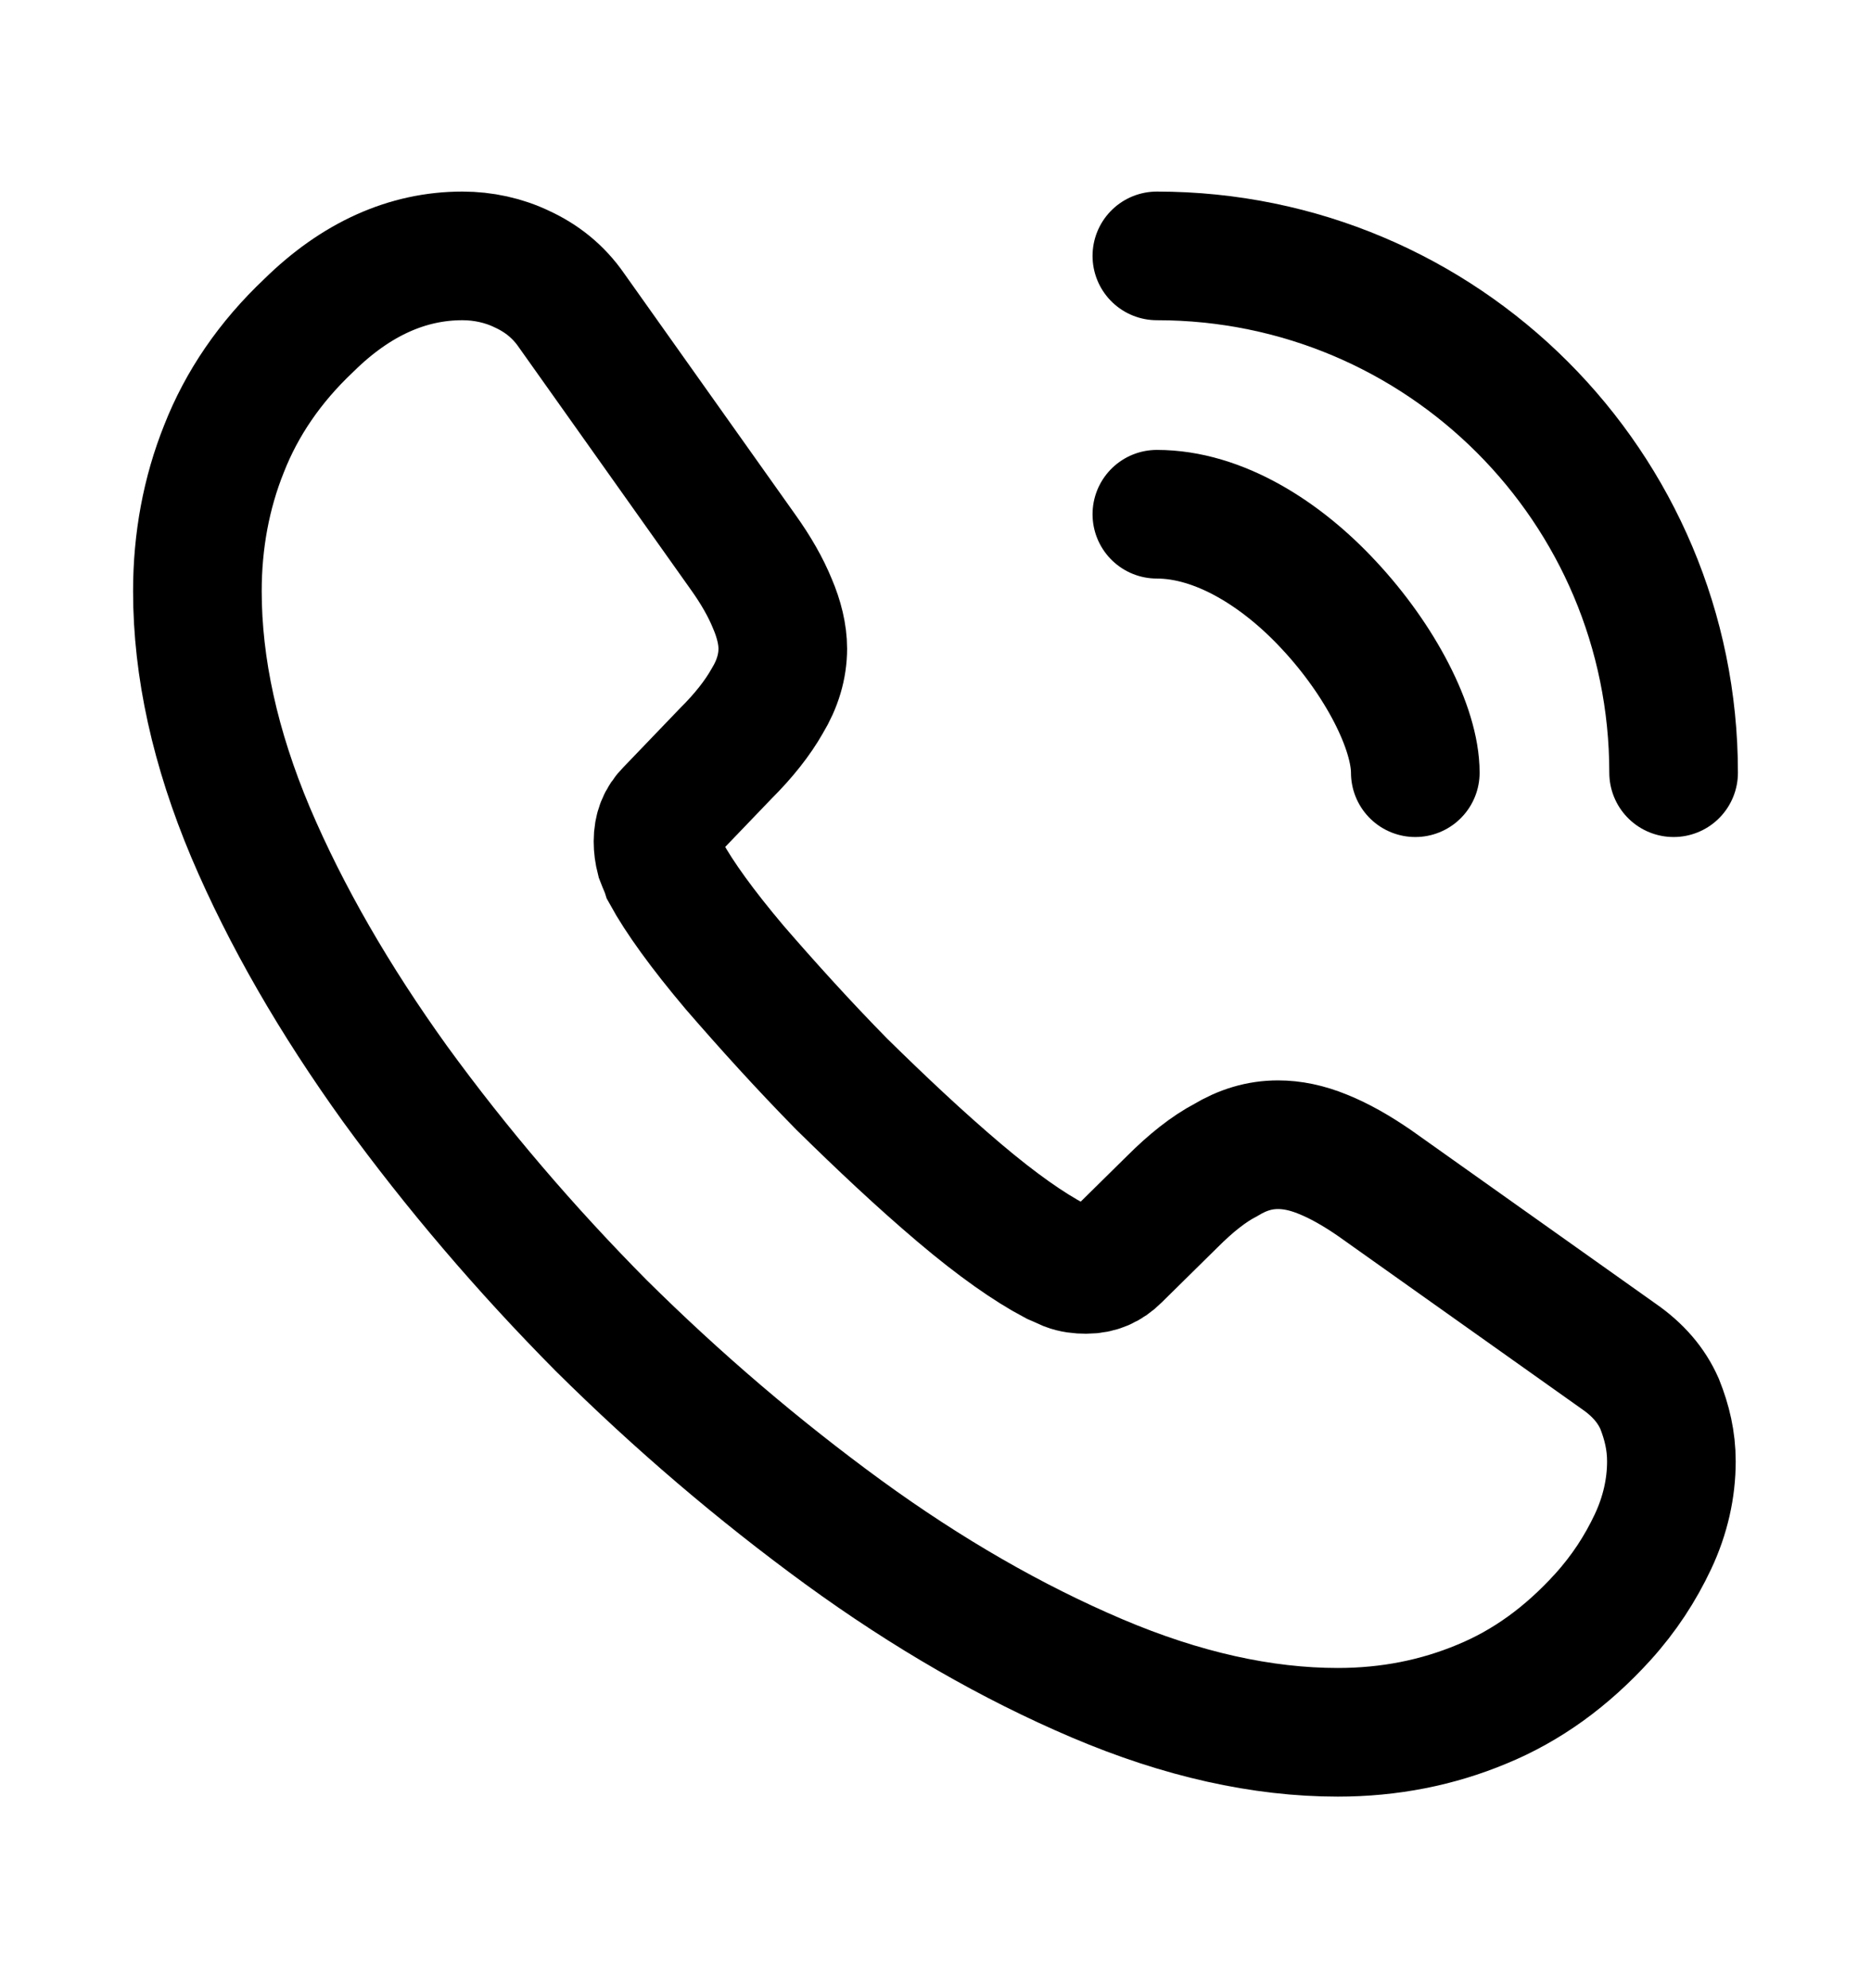 <svg width="16" height="17" viewBox="0 0 16 17" fill="none" xmlns="http://www.w3.org/2000/svg">
<path d="M14.293 12.495C14.293 12.723 14.242 12.956 14.135 13.183C14.028 13.41 13.889 13.625 13.706 13.827C13.396 14.168 13.056 14.414 12.671 14.572C12.292 14.73 11.882 14.812 11.44 14.812C10.796 14.812 10.108 14.66 9.382 14.351C8.656 14.042 7.931 13.625 7.211 13.101C6.485 12.571 5.797 11.984 5.141 11.334C4.491 10.678 3.904 9.99 3.38 9.27C2.862 8.55 2.446 7.831 2.143 7.118C1.84 6.398 1.688 5.71 1.688 5.054C1.688 4.625 1.764 4.214 1.916 3.836C2.067 3.451 2.307 3.097 2.641 2.782C3.045 2.384 3.487 2.188 3.954 2.188C4.131 2.188 4.308 2.226 4.465 2.302C4.63 2.378 4.775 2.491 4.888 2.655L6.353 4.719C6.466 4.877 6.548 5.022 6.605 5.161C6.662 5.294 6.694 5.426 6.694 5.546C6.694 5.698 6.649 5.849 6.561 5.994C6.479 6.139 6.359 6.291 6.207 6.442L5.728 6.941C5.658 7.01 5.627 7.093 5.627 7.194C5.627 7.244 5.633 7.288 5.646 7.339C5.665 7.389 5.684 7.427 5.696 7.465C5.81 7.673 6.006 7.945 6.283 8.273C6.567 8.601 6.87 8.936 7.198 9.27C7.539 9.605 7.867 9.914 8.202 10.198C8.53 10.476 8.802 10.665 9.016 10.778C9.048 10.791 9.086 10.81 9.13 10.829C9.18 10.848 9.231 10.854 9.288 10.854C9.395 10.854 9.477 10.816 9.546 10.747L10.026 10.274C10.184 10.116 10.335 9.996 10.48 9.92C10.626 9.832 10.771 9.788 10.929 9.788C11.049 9.788 11.175 9.813 11.314 9.87C11.453 9.926 11.598 10.008 11.755 10.116L13.845 11.599C14.009 11.713 14.122 11.845 14.192 12.003C14.255 12.161 14.293 12.319 14.293 12.495Z" stroke="black" stroke-width="1.1" stroke-miterlimit="10"/>
<path d="M12.103 6.607C12.103 6.228 11.806 5.647 11.364 5.174C10.96 4.738 10.424 4.397 9.893 4.397" stroke="black" stroke-width="1.1" stroke-linecap="round" stroke-linejoin="round"/>
<path d="M14.312 6.607C14.312 4.164 12.336 2.188 9.893 2.188" stroke="black" stroke-width="1.1" stroke-linecap="round" stroke-linejoin="round"/>
</svg>
